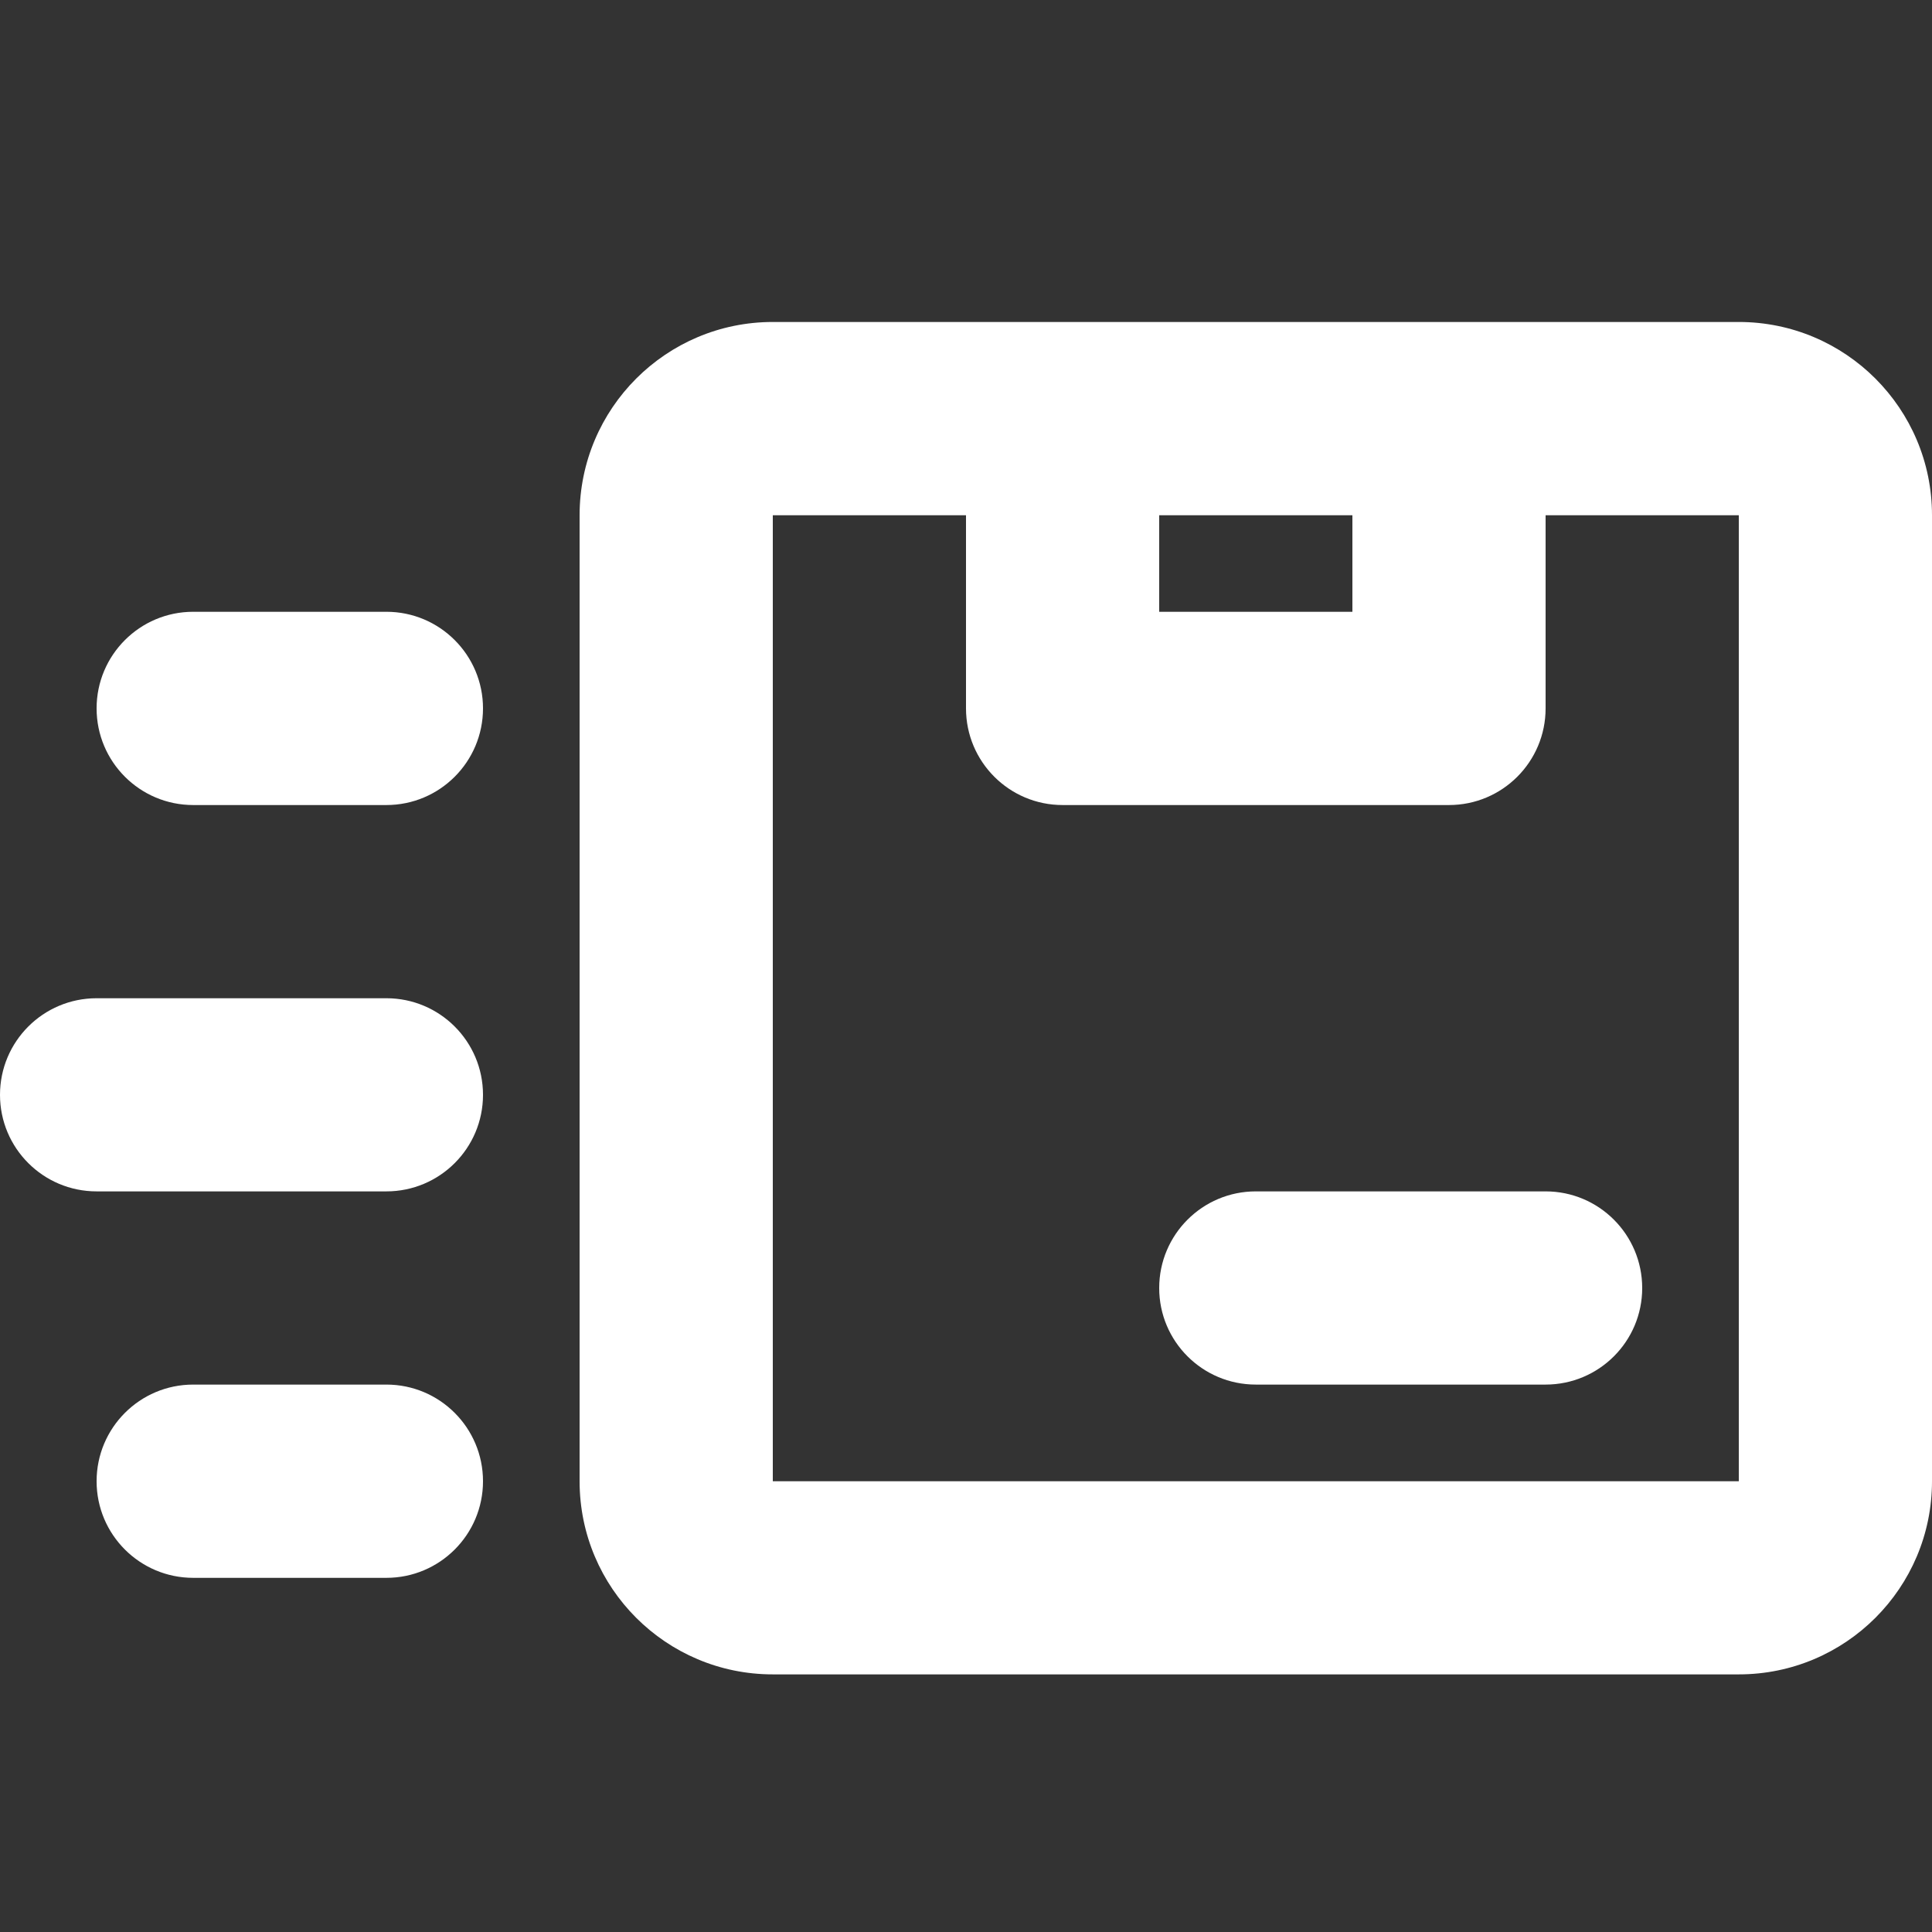 <svg width="32" height="32" viewBox="0 0 32 32" fill="none" xmlns="http://www.w3.org/2000/svg">
<rect x="0" y="0" width="32" height="32" fill="#333333" stroke="none"/>
<g id="Palucart">
<path id="Vector (Stroke)" fill-rule="evenodd" clip-rule="evenodd" d="M9.6 8.534C9.6 6.766 11.033 5.333 12.8 5.333H28.8C30.567 5.333 32 6.766 32 8.534V24.534C32 26.301 30.567 27.733 28.8 27.733H12.8C11.033 27.733 9.6 26.301 9.6 24.534V8.534ZM22.4 8.534H19.2V10.133H22.4V8.534ZM16 8.534V11.733C16 12.617 16.716 13.334 17.6 13.334H24C24.884 13.334 25.6 12.617 25.6 11.733V8.534H28.8V24.534H12.8V8.534L16 8.534ZM1.6 11.733C1.6 10.85 2.316 10.133 3.2 10.133H6.4C7.284 10.133 8 10.85 8 11.733C8 12.617 7.284 13.334 6.4 13.334H3.2C2.316 13.334 1.6 12.617 1.6 11.733ZM0 18.134C0 17.25 0.716 16.534 1.6 16.534H6.4C7.284 16.534 8 17.25 8 18.134C8 19.017 7.284 19.733 6.4 19.733H1.6C0.716 19.733 0 19.017 0 18.134ZM19.2 21.334C19.2 20.45 19.916 19.733 20.8 19.733H25.6C26.484 19.733 27.2 20.45 27.2 21.334C27.2 22.217 26.484 22.933 25.6 22.933H20.8C19.916 22.933 19.2 22.217 19.2 21.334ZM1.6 24.534C1.6 23.65 2.316 22.933 3.2 22.933H6.4C7.284 22.933 8 23.65 8 24.534C8 25.417 7.284 26.134 6.4 26.134H3.2C2.316 26.134 1.6 25.417 1.6 24.534Z" fill="white"/>
</g>
</svg>
